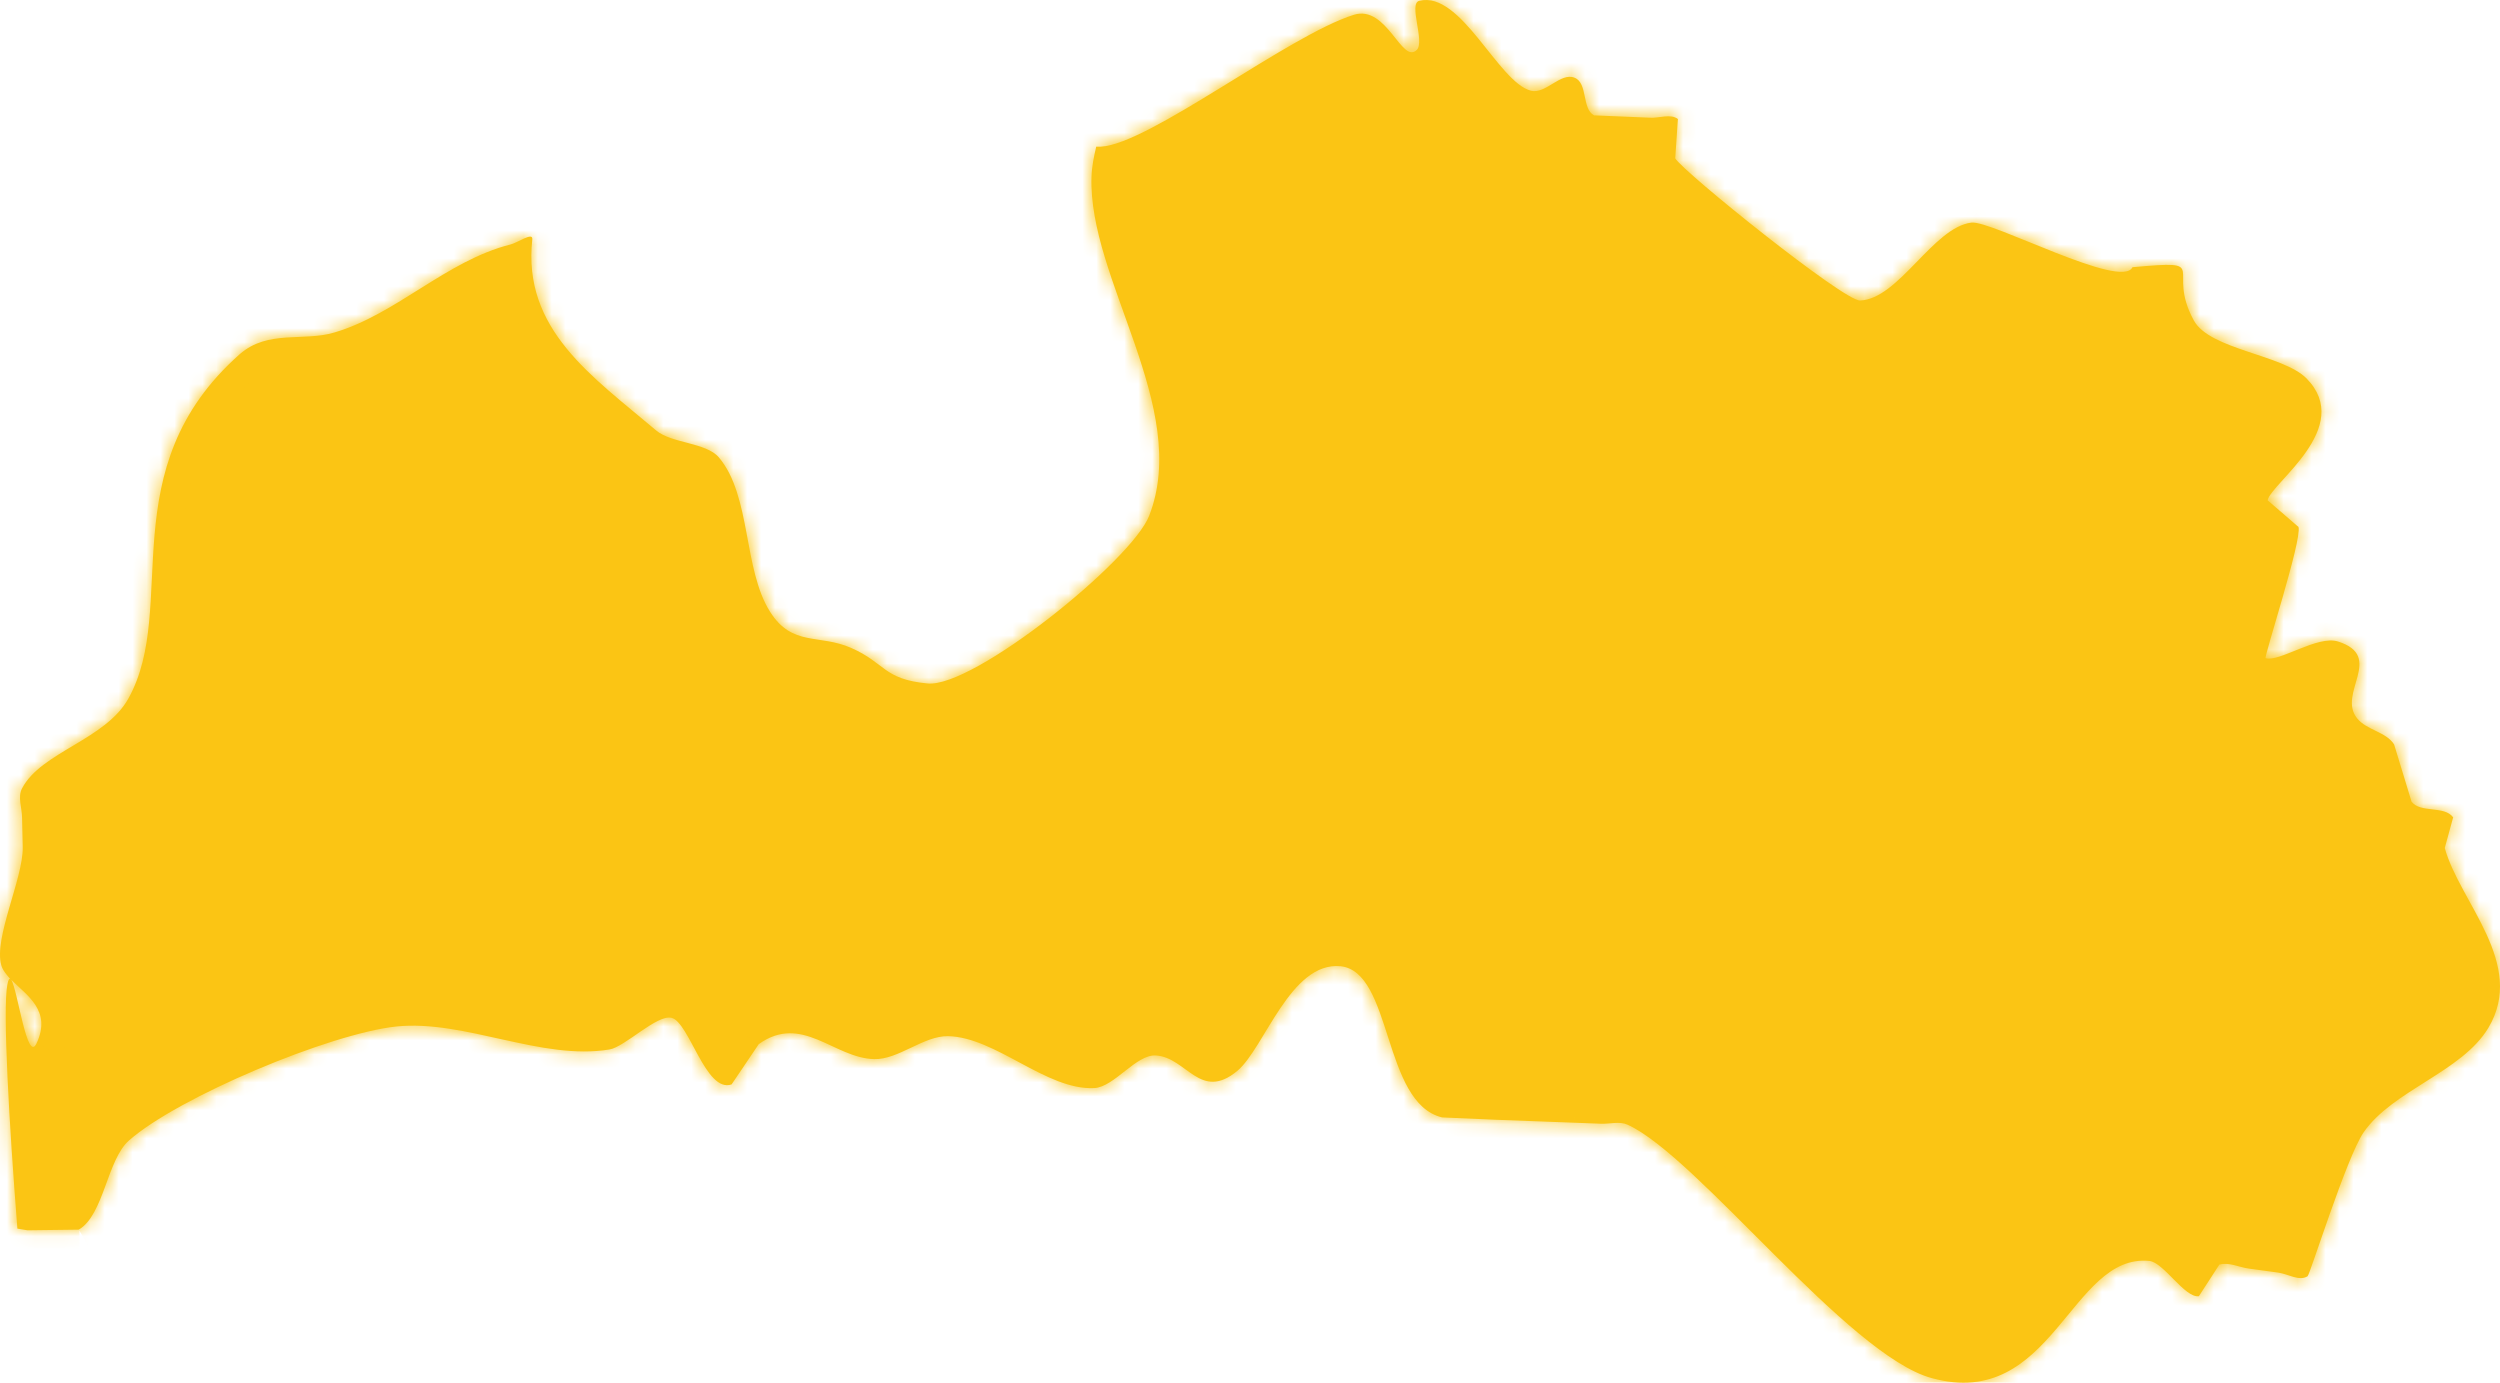 <?xml version="1.0" encoding="UTF-8"?> <svg xmlns="http://www.w3.org/2000/svg" width="179" height="99" viewBox="0 0 179 99" fill="none"> <mask id="path-1-inside-1_15_260" fill="white"> <path d="M5.64 88.041C7.442 86.992 7.658 83.034 9.243 81.651C12.726 78.575 23.607 73.997 28.386 73.496C33.286 72.996 38.763 75.952 43.638 75.142C44.719 74.975 47.049 72.614 48.082 72.876C49.355 73.186 50.532 78.289 52.381 77.645L54.327 74.76C57.425 72.543 59.707 75.761 62.589 75.833C64.318 75.881 66.12 74.164 67.873 74.188C71.308 74.259 74.911 78.074 78.345 77.907C79.787 77.836 81.348 75.475 82.765 75.571C84.975 75.714 85.935 78.885 88.601 76.668C90.547 75.022 92.396 68.847 95.975 69.181C99.722 69.562 98.978 78.98 103.253 80.006C103.253 80.006 107.024 80.173 107.048 80.173C108.945 80.244 110.843 80.316 112.74 80.387C113.365 80.411 114.013 80.435 114.638 80.459C115.262 80.483 115.959 80.268 116.535 80.53C121.531 82.795 132.316 97.054 138.32 98.675C146.967 101.036 148.24 89.734 153.885 90.282C154.917 90.378 156.431 92.953 157.439 92.81L158.905 90.545C159.601 90.354 160.298 90.735 161.018 90.831C161.715 90.926 162.435 91.022 163.108 91.117C163.828 91.212 164.621 91.761 165.222 91.379C165.39 91.284 168.008 82.867 169.233 81.079C171.322 78.05 176.27 76.763 178.168 73.592C180.906 69.014 176.102 64.579 175.045 60.716L175.646 58.523C175.021 57.664 173.316 58.236 172.667 57.402L171.418 53.301C170.842 52.395 169.449 52.276 168.776 51.441C167.311 49.653 170.77 47.006 167.407 45.933C165.942 45.456 163.18 47.435 162.219 47.125C162.075 47.078 164.837 38.637 164.573 37.731L162.363 35.823C162.579 34.607 168.608 30.625 165.149 27.097C163.444 25.38 158.232 25.046 157.079 22.948C155.013 19.157 158.496 18.608 152.684 19.133C151.915 20.778 142.596 15.771 141.155 15.938C138.416 16.271 135.943 21.422 133.18 21.517C132.027 21.565 120.546 12.337 119.946 11.336L120.138 8.522C119.61 8.117 118.793 8.475 118.121 8.427L114.133 8.26C113.245 7.783 113.701 5.947 112.74 5.566C111.732 5.16 110.675 6.758 109.618 6.496C107.264 5.9 104.622 -0.681 101.62 0.058C100.827 0.249 102.028 2.967 101.451 3.563C100.371 4.66 99.314 0.32 96.936 1.059C92.228 2.538 82.308 10.311 78.826 10.501H78.49C78.321 11.217 78.177 11.908 78.153 12.647C77.889 19.967 85.287 29.171 82.284 36.92C81.059 40.115 69.699 49.271 66.408 48.937C63.214 48.627 63.43 47.483 60.932 46.386C58.65 45.385 56.728 46.315 55.143 43.811C53.198 40.759 53.798 35.489 51.468 32.748C50.556 31.675 48.058 31.746 46.977 30.816C42.413 26.953 37.393 23.591 38.114 17.13C38.162 16.581 37.057 17.392 36.529 17.511C31.941 18.68 28.386 22.495 23.943 23.806C21.733 24.474 19.187 23.591 17.169 25.356C7.874 33.582 12.846 43.453 9.195 50.01C7.562 52.967 2.926 53.849 1.581 56.448C1.245 57.068 1.581 57.855 1.581 58.57C1.605 59.262 1.605 59.953 1.629 60.669C1.653 62.934 -0.46 67.154 0.092 69.109C0.188 69.467 0.476 69.801 0.765 70.134C0.789 70.134 0.789 70.134 0.813 70.158C1.918 71.279 3.719 72.352 2.614 74.712C1.942 76.143 1.269 70.921 0.813 70.158C0.813 70.158 0.813 70.134 0.765 70.134C0.669 70.015 0.596 70.111 0.524 70.516C0.188 72.304 0.645 80.34 1.245 87.969L1.966 88.089C1.966 88.089 5.665 88.041 5.689 88.041"></path> </mask> <path d="M5.64 88.041C7.442 86.992 7.658 83.034 9.243 81.651C12.726 78.575 23.607 73.997 28.386 73.496C33.286 72.996 38.763 75.952 43.638 75.142C44.719 74.975 47.049 72.614 48.082 72.876C49.355 73.186 50.532 78.289 52.381 77.645L54.327 74.76C57.425 72.543 59.707 75.761 62.589 75.833C64.318 75.881 66.12 74.164 67.873 74.188C71.308 74.259 74.911 78.074 78.345 77.907C79.787 77.836 81.348 75.475 82.765 75.571C84.975 75.714 85.935 78.885 88.601 76.668C90.547 75.022 92.396 68.847 95.975 69.181C99.722 69.562 98.978 78.98 103.253 80.006C103.253 80.006 107.024 80.173 107.048 80.173C108.945 80.244 110.843 80.316 112.74 80.387C113.365 80.411 114.013 80.435 114.638 80.459C115.262 80.483 115.959 80.268 116.535 80.53C121.531 82.795 132.316 97.054 138.32 98.675C146.967 101.036 148.24 89.734 153.885 90.282C154.917 90.378 156.431 92.953 157.439 92.81L158.905 90.545C159.601 90.354 160.298 90.735 161.018 90.831C161.715 90.926 162.435 91.022 163.108 91.117C163.828 91.212 164.621 91.761 165.222 91.379C165.39 91.284 168.008 82.867 169.233 81.079C171.322 78.05 176.27 76.763 178.168 73.592C180.906 69.014 176.102 64.579 175.045 60.716L175.646 58.523C175.021 57.664 173.316 58.236 172.667 57.402L171.418 53.301C170.842 52.395 169.449 52.276 168.776 51.441C167.311 49.653 170.77 47.006 167.407 45.933C165.942 45.456 163.18 47.435 162.219 47.125C162.075 47.078 164.837 38.637 164.573 37.731L162.363 35.823C162.579 34.607 168.608 30.625 165.149 27.097C163.444 25.38 158.232 25.046 157.079 22.948C155.013 19.157 158.496 18.608 152.684 19.133C151.915 20.778 142.596 15.771 141.155 15.938C138.416 16.271 135.943 21.422 133.18 21.517C132.027 21.565 120.546 12.337 119.946 11.336L120.138 8.522C119.61 8.117 118.793 8.475 118.121 8.427L114.133 8.26C113.245 7.783 113.701 5.947 112.74 5.566C111.732 5.16 110.675 6.758 109.618 6.496C107.264 5.9 104.622 -0.681 101.62 0.058C100.827 0.249 102.028 2.967 101.451 3.563C100.371 4.66 99.314 0.32 96.936 1.059C92.228 2.538 82.308 10.311 78.826 10.501H78.49C78.321 11.217 78.177 11.908 78.153 12.647C77.889 19.967 85.287 29.171 82.284 36.92C81.059 40.115 69.699 49.271 66.408 48.937C63.214 48.627 63.43 47.483 60.932 46.386C58.65 45.385 56.728 46.315 55.143 43.811C53.198 40.759 53.798 35.489 51.468 32.748C50.556 31.675 48.058 31.746 46.977 30.816C42.413 26.953 37.393 23.591 38.114 17.13C38.162 16.581 37.057 17.392 36.529 17.511C31.941 18.68 28.386 22.495 23.943 23.806C21.733 24.474 19.187 23.591 17.169 25.356C7.874 33.582 12.846 43.453 9.195 50.01C7.562 52.967 2.926 53.849 1.581 56.448C1.245 57.068 1.581 57.855 1.581 58.57C1.605 59.262 1.605 59.953 1.629 60.669C1.653 62.934 -0.46 67.154 0.092 69.109C0.188 69.467 0.476 69.801 0.765 70.134C0.789 70.134 0.789 70.134 0.813 70.158C1.918 71.279 3.719 72.352 2.614 74.712C1.942 76.143 1.269 70.921 0.813 70.158C0.813 70.158 0.813 70.134 0.765 70.134C0.669 70.015 0.596 70.111 0.524 70.516C0.188 72.304 0.645 80.34 1.245 87.969L1.966 88.089C1.966 88.089 5.665 88.041 5.689 88.041" fill="#FBC514"></path> <path d="M9.243 81.651L10.558 83.158L10.567 83.15L9.243 81.651ZM28.386 73.496L28.183 71.507L28.178 71.507L28.386 73.496ZM43.638 75.142L43.333 73.165L43.322 73.167L43.31 73.169L43.638 75.142ZM48.082 72.876L47.59 74.815L47.599 74.817L47.609 74.82L48.082 72.876ZM52.381 77.645L53.038 79.534L53.667 79.315L54.039 78.763L52.381 77.645ZM54.327 74.76L53.163 73.134L52.87 73.343L52.668 73.642L54.327 74.76ZM62.589 75.833L62.644 73.834L62.639 73.834L62.589 75.833ZM67.873 74.188L67.915 72.188L67.908 72.188L67.9 72.188L67.873 74.188ZM78.345 77.907L78.442 79.905L78.445 79.905L78.345 77.907ZM82.765 75.571L82.631 77.566L82.636 77.567L82.765 75.571ZM88.601 76.668L89.88 78.205L89.887 78.2L89.893 78.195L88.601 76.668ZM95.975 69.181L96.178 67.191L96.169 67.19L96.161 67.189L95.975 69.181ZM103.253 80.006L102.786 81.951L102.973 81.995L103.164 82.004L103.253 80.006ZM107.048 80.173L107.123 78.174L107.086 78.173H107.048V80.173ZM112.74 80.387L112.817 78.389L112.816 78.389L112.74 80.387ZM116.535 80.53L115.707 82.351L115.709 82.352L116.535 80.53ZM138.32 98.675L138.847 96.746L138.842 96.744L138.32 98.675ZM153.885 90.282L153.691 92.273L153.701 92.274L153.885 90.282ZM157.439 92.81L157.72 94.79L158.623 94.662L159.119 93.896L157.439 92.81ZM158.905 90.545L158.376 88.616L157.64 88.817L157.225 89.458L158.905 90.545ZM161.018 90.831L161.29 88.849L161.281 88.848L161.018 90.831ZM163.108 91.117L162.827 93.097L162.836 93.098L162.845 93.1L163.108 91.117ZM165.222 91.379L164.235 89.639L164.191 89.664L164.149 89.691L165.222 91.379ZM169.233 81.079L167.586 79.943L167.583 79.948L169.233 81.079ZM178.168 73.592L179.884 74.619L179.884 74.618L178.168 73.592ZM175.045 60.716L173.116 60.188L172.972 60.716L173.116 61.244L175.045 60.716ZM175.646 58.523L177.575 59.051L177.828 58.123L177.263 57.346L175.646 58.523ZM172.667 57.402L170.754 57.985L170.862 58.338L171.088 58.629L172.667 57.402ZM171.418 53.301L173.331 52.718L173.252 52.457L173.106 52.227L171.418 53.301ZM168.776 51.441L170.334 50.186L170.328 50.18L170.323 50.173L168.776 51.441ZM167.407 45.933L166.788 47.835L166.799 47.838L167.407 45.933ZM162.219 47.125L161.591 49.024L161.598 49.026L161.605 49.029L162.219 47.125ZM164.573 37.731L166.493 37.171L166.327 36.603L165.88 36.217L164.573 37.731ZM162.363 35.823L160.394 35.473L160.195 36.594L161.056 37.337L162.363 35.823ZM165.149 27.097L166.578 25.697L166.568 25.687L165.149 27.097ZM157.079 22.948L155.323 23.905L155.326 23.911L157.079 22.948ZM152.684 19.133L152.504 17.141L151.358 17.244L150.872 18.286L152.684 19.133ZM141.155 15.938L140.925 13.951L140.913 13.952L141.155 15.938ZM133.18 21.517L133.111 19.518L133.098 19.519L133.18 21.517ZM119.946 11.336L117.951 11.2L117.908 11.826L118.231 12.364L119.946 11.336ZM120.138 8.522L122.134 8.659L122.207 7.588L121.355 6.935L120.138 8.522ZM118.121 8.427L118.262 6.432L118.233 6.43L118.204 6.429L118.121 8.427ZM114.133 8.26L113.188 10.022L113.592 10.239L114.05 10.258L114.133 8.26ZM112.74 5.566L111.995 7.422L112.002 7.425L112.74 5.566ZM109.618 6.496L109.127 8.434L109.136 8.437L109.618 6.496ZM101.62 0.058L102.088 2.002L102.098 2L101.62 0.058ZM101.451 3.563L102.876 4.967L102.883 4.96L102.889 4.953L101.451 3.563ZM96.936 1.059L96.342 -0.851L96.337 -0.849L96.936 1.059ZM78.826 10.501V12.501H78.88L78.935 12.498L78.826 10.501ZM78.49 10.501V8.501H76.905L76.543 10.044L78.49 10.501ZM78.153 12.647L80.152 12.719L80.152 12.712L78.153 12.647ZM82.284 36.92L80.42 36.198L80.417 36.204L82.284 36.92ZM66.408 48.937L66.61 46.948L66.601 46.947L66.408 48.937ZM60.932 46.386L61.736 44.555L61.736 44.555L60.932 46.386ZM55.143 43.811L56.833 42.741L56.83 42.736L55.143 43.811ZM51.468 32.748L52.992 31.453L52.992 31.452L51.468 32.748ZM46.977 30.816L48.281 29.3L48.275 29.295L48.269 29.29L46.977 30.816ZM38.114 17.13L40.102 17.352L40.104 17.328L40.106 17.304L38.114 17.13ZM36.529 17.511L36.089 15.56L36.062 15.566L36.035 15.573L36.529 17.511ZM23.943 23.806L23.377 21.888L23.364 21.892L23.943 23.806ZM17.169 25.356L15.853 23.85L15.844 23.858L17.169 25.356ZM9.195 50.01L7.448 49.037L7.445 49.043L9.195 50.01ZM1.581 56.448L3.339 57.402L3.349 57.385L3.357 57.367L1.581 56.448ZM1.581 58.57H-0.419V58.605L-0.418 58.64L1.581 58.57ZM1.629 60.669L3.629 60.647L3.629 60.624L3.628 60.601L1.629 60.669ZM0.092 69.109L2.024 68.59L2.02 68.578L2.017 68.565L0.092 69.109ZM0.765 70.134L-0.749 71.442L-0.151 72.134H0.765V70.134ZM2.614 74.712L4.424 75.563L4.426 75.56L2.614 74.712ZM0.524 70.516L2.49 70.885L2.492 70.876L2.494 70.866L0.524 70.516ZM1.245 87.969L-0.749 88.126L-0.626 89.687L0.919 89.943L1.245 87.969ZM1.966 88.089L1.639 90.062L1.814 90.091L1.991 90.088L1.966 88.089ZM6.647 89.769C7.546 89.246 8.115 88.443 8.491 87.761C8.872 87.072 9.163 86.303 9.399 85.664C9.655 84.97 9.851 84.417 10.078 83.93C10.308 83.437 10.476 83.23 10.558 83.158L7.929 80.144C7.218 80.763 6.765 81.57 6.452 82.24C6.136 82.918 5.868 83.679 5.647 84.279C5.405 84.933 5.206 85.436 4.99 85.828C4.886 86.014 4.799 86.139 4.73 86.219C4.663 86.297 4.629 86.316 4.634 86.313L6.647 89.769ZM10.567 83.15C12.048 81.843 15.377 80.032 19.109 78.449C22.828 76.872 26.515 75.703 28.595 75.486L28.178 71.507C25.477 71.79 21.334 73.161 17.547 74.767C13.774 76.367 9.922 78.383 7.919 80.152L10.567 83.15ZM28.59 75.486C30.65 75.275 32.893 75.789 35.588 76.388C38.118 76.95 41.085 77.594 43.966 77.115L43.31 73.169C41.316 73.5 39.106 73.071 36.455 72.483C33.968 71.931 31.023 71.216 28.183 71.507L28.59 75.486ZM43.944 77.118C44.664 77.007 45.327 76.611 45.7 76.378C46.135 76.108 46.632 75.755 47.006 75.5C47.43 75.21 47.747 75.009 47.986 74.891C48.339 74.718 48.091 74.942 47.59 74.815L48.574 70.938C47.556 70.679 46.63 71.101 46.222 71.301C45.699 71.558 45.173 71.908 44.75 72.197C44.278 72.519 43.925 72.772 43.586 72.983C43.186 73.232 43.153 73.193 43.333 73.165L43.944 77.118ZM47.609 74.82C47.216 74.724 47.048 74.513 47.098 74.566C47.124 74.593 47.201 74.688 47.332 74.899C47.619 75.36 47.86 75.856 48.266 76.589C48.608 77.204 49.083 78.015 49.69 78.625C50.309 79.248 51.507 80.067 53.038 79.534L51.724 75.756C52.33 75.545 52.688 75.968 52.526 75.805C52.352 75.63 52.107 75.267 51.764 74.648C51.486 74.147 51.079 73.35 50.729 72.787C50.542 72.485 50.303 72.136 50.014 71.828C49.749 71.545 49.266 71.106 48.555 70.933L47.609 74.82ZM54.039 78.763L55.985 75.878L52.668 73.642L50.723 76.527L54.039 78.763ZM55.49 76.386C55.958 76.052 56.289 75.985 56.545 75.982C56.85 75.978 57.227 76.063 57.785 76.291C58.062 76.403 58.347 76.535 58.681 76.691C59.001 76.839 59.371 77.013 59.751 77.171C60.511 77.486 61.459 77.806 62.539 77.832L62.639 73.834C62.278 73.825 61.86 73.715 61.285 73.476C60.997 73.357 60.708 73.222 60.369 73.064C60.045 72.914 59.675 72.741 59.293 72.586C58.533 72.276 57.578 71.968 56.494 71.982C55.36 71.997 54.244 72.36 53.163 73.134L55.49 76.386ZM62.534 77.832C63.971 77.872 65.314 77.19 66.079 76.826C67.084 76.35 67.526 76.183 67.846 76.188L67.9 72.188C66.468 72.169 65.132 72.849 64.365 73.213C63.359 73.69 62.936 73.842 62.644 73.834L62.534 77.832ZM67.832 76.187C68.339 76.198 68.945 76.351 69.705 76.668C70.471 76.988 71.256 77.413 72.165 77.9C73.8 78.775 76.069 80.02 78.442 79.905L78.248 75.91C77.187 75.961 75.937 75.382 74.053 74.374C73.203 73.919 72.229 73.387 71.246 72.977C70.257 72.564 69.125 72.213 67.915 72.188L67.832 76.187ZM78.445 79.905C79.306 79.862 80.02 79.495 80.498 79.199C80.985 78.897 81.459 78.517 81.799 78.249C82.19 77.942 82.449 77.748 82.666 77.625C82.892 77.497 82.845 77.581 82.631 77.566L82.899 73.575C81.976 73.513 81.202 73.856 80.692 74.146C80.173 74.441 79.686 74.823 79.329 75.104C78.922 75.424 78.646 75.641 78.392 75.798C78.127 75.962 78.106 75.917 78.246 75.91L78.445 79.905ZM82.636 77.567C82.706 77.571 82.844 77.6 83.157 77.8C83.318 77.902 83.48 78.02 83.702 78.182C83.904 78.329 84.168 78.522 84.448 78.698C85.012 79.052 85.853 79.478 86.925 79.451C88.014 79.424 88.993 78.943 89.88 78.205L87.323 75.13C86.876 75.501 86.736 75.455 86.826 75.452C86.899 75.451 86.861 75.49 86.576 75.311C86.431 75.22 86.277 75.109 86.058 74.949C85.857 74.803 85.593 74.609 85.311 74.429C84.739 74.064 83.929 73.642 82.894 73.575L82.636 77.567ZM89.893 78.195C90.651 77.554 91.279 76.598 91.767 75.816C92.329 74.917 92.779 74.123 93.334 73.301C93.873 72.502 94.363 71.914 94.826 71.549C95.254 71.21 95.545 71.149 95.79 71.172L96.161 67.189C94.616 67.045 93.334 67.631 92.348 68.408C91.397 69.158 90.632 70.154 90.018 71.063C89.42 71.949 88.819 72.986 88.375 73.697C87.857 74.526 87.525 74.959 87.31 75.14L89.893 78.195ZM95.773 71.17C95.791 71.172 95.815 71.171 95.889 71.234C95.989 71.319 96.145 71.499 96.339 71.853C96.75 72.599 97.081 73.629 97.513 74.966C97.909 76.194 98.392 77.683 99.102 78.927C99.825 80.192 100.955 81.511 102.786 81.951L103.719 78.061C103.413 77.987 103.033 77.745 102.576 76.944C102.106 76.122 101.74 75.04 101.319 73.737C100.934 72.544 100.482 71.084 99.844 69.925C99.201 68.756 98.091 67.386 96.178 67.191L95.773 71.17ZM103.253 80.006C103.164 82.004 103.164 82.004 103.165 82.004C103.165 82.004 103.165 82.004 103.165 82.004C103.165 82.004 103.165 82.004 103.165 82.004C103.166 82.004 103.166 82.004 103.167 82.004C103.169 82.004 103.172 82.004 103.175 82.004C103.182 82.005 103.193 82.005 103.207 82.006C103.234 82.007 103.275 82.009 103.327 82.011C103.43 82.016 103.577 82.022 103.754 82.03C104.108 82.046 104.58 82.066 105.053 82.087C105.942 82.126 106.977 82.173 107.048 82.173V78.173C107.095 78.173 106.232 78.135 105.229 78.091C104.757 78.07 104.285 78.049 103.931 78.034C103.754 78.026 103.606 78.019 103.503 78.015C103.452 78.013 103.411 78.011 103.384 78.01C103.37 78.009 103.359 78.008 103.352 78.008C103.349 78.008 103.346 78.008 103.344 78.008C103.343 78.008 103.342 78.008 103.342 78.008C103.342 78.008 103.342 78.008 103.341 78.008C103.341 78.008 103.341 78.008 103.341 78.008C103.341 78.008 103.341 78.008 103.253 80.006ZM106.973 82.171C107.921 82.207 108.87 82.243 109.819 82.278C110.767 82.314 111.716 82.35 112.665 82.386L112.816 78.389C111.867 78.353 110.918 78.317 109.969 78.281C109.021 78.246 108.072 78.21 107.123 78.174L106.973 82.171ZM112.664 82.386C112.977 82.398 113.296 82.41 113.614 82.422C113.933 82.433 114.25 82.445 114.562 82.457L114.714 78.46C114.401 78.448 114.082 78.436 113.764 78.424C113.446 78.412 113.128 78.401 112.817 78.389L112.664 82.386ZM114.562 82.457C114.837 82.468 115.09 82.451 115.273 82.437C115.497 82.419 115.58 82.409 115.715 82.402C115.959 82.389 115.874 82.427 115.707 82.351L117.364 78.71C116.62 78.371 115.899 78.386 115.494 78.408C114.909 78.44 114.917 78.468 114.714 78.46L114.562 82.457ZM115.709 82.352C116.622 82.766 118.014 83.859 119.841 85.558C121.615 87.208 123.575 89.209 125.639 91.262C127.675 93.288 129.8 95.351 131.811 97.016C133.763 98.631 135.848 100.079 137.799 100.606L138.842 96.744C137.79 96.46 136.276 95.519 134.361 93.934C132.505 92.398 130.495 90.451 128.46 88.426C126.453 86.43 124.405 84.34 122.564 82.628C120.776 80.966 118.947 79.428 117.361 78.709L115.709 82.352ZM137.794 100.605C140.414 101.32 142.625 101.019 144.508 100.068C146.305 99.16 147.665 97.726 148.749 96.458C149.933 95.073 150.707 94.01 151.627 93.179C152.456 92.431 153.059 92.212 153.691 92.273L154.078 88.292C151.888 88.079 150.215 89.066 148.948 90.209C147.772 91.27 146.629 92.782 145.708 93.859C144.687 95.053 143.755 95.967 142.705 96.497C141.741 96.984 140.551 97.211 138.847 96.746L137.794 100.605ZM153.701 92.274C153.296 92.237 153.17 92.037 153.453 92.273C153.665 92.451 153.901 92.692 154.252 93.045C154.553 93.348 154.971 93.767 155.411 94.094C155.764 94.356 156.621 94.946 157.72 94.79L157.158 90.83C157.753 90.745 158.043 91.066 157.796 90.883C157.636 90.764 157.422 90.561 157.09 90.226C156.807 89.942 156.408 89.53 156.015 89.202C155.692 88.933 154.99 88.376 154.068 88.291L153.701 92.274ZM159.119 93.896L160.584 91.631L157.225 89.458L155.76 91.724L159.119 93.896ZM159.433 92.474C159.285 92.514 159.229 92.464 159.49 92.526C159.645 92.563 159.729 92.59 159.978 92.654C160.18 92.707 160.453 92.773 160.756 92.813L161.281 88.848C161.223 88.84 161.138 88.823 160.986 88.783C160.88 88.756 160.611 88.681 160.415 88.635C159.973 88.53 159.221 88.384 158.376 88.616L159.433 92.474ZM160.747 92.812C161.456 92.909 162.16 93.002 162.827 93.097L163.389 89.137C162.71 89.04 161.973 88.943 161.29 88.849L160.747 92.812ZM162.845 93.1C162.844 93.099 162.891 93.106 163.051 93.158C163.149 93.189 163.448 93.291 163.672 93.353C164.118 93.478 165.221 93.749 166.294 93.067L164.149 89.691C164.376 89.547 164.6 89.513 164.73 89.513C164.83 89.512 164.857 89.531 164.747 89.5C164.699 89.487 164.64 89.469 164.555 89.441C164.487 89.419 164.364 89.378 164.264 89.346C164.055 89.279 163.732 89.182 163.37 89.134L162.845 93.1ZM166.208 93.119C166.64 92.874 166.862 92.526 166.875 92.508C166.943 92.409 166.99 92.323 167.013 92.281C167.061 92.189 167.098 92.103 167.121 92.052C167.169 91.939 167.219 91.807 167.267 91.678C167.365 91.413 167.493 91.051 167.636 90.637C167.929 89.793 168.304 88.694 168.716 87.531C169.127 86.37 169.563 85.179 169.968 84.177C170.398 83.111 170.718 82.449 170.883 82.209L167.583 79.948C167.135 80.602 166.668 81.664 166.258 82.681C165.821 83.763 165.363 85.017 164.945 86.196C164.528 87.374 164.141 88.508 163.857 89.325C163.713 89.741 163.599 90.066 163.517 90.287C163.474 90.401 163.451 90.461 163.441 90.483C163.434 90.499 163.447 90.466 163.476 90.412C163.489 90.388 163.527 90.317 163.587 90.23C163.592 90.222 163.808 89.882 164.235 89.639L166.208 93.119ZM170.879 82.215C171.642 81.109 172.987 80.251 174.841 79.079C176.493 78.035 178.648 76.684 179.884 74.619L176.451 72.565C175.79 73.671 174.522 74.549 172.704 75.698C171.087 76.72 168.913 78.02 167.587 79.943L170.879 82.215ZM179.884 74.618C181.764 71.475 180.934 68.424 179.848 66.053C179.316 64.892 178.641 63.721 178.124 62.764C177.57 61.738 177.172 60.913 176.974 60.188L173.116 61.244C173.446 62.451 174.045 63.628 174.604 64.664C175.2 65.767 175.752 66.716 176.211 67.718C177.107 69.675 177.309 71.131 176.451 72.565L179.884 74.618ZM176.974 61.244L177.575 59.051L173.717 57.995L173.116 60.188L176.974 61.244ZM177.263 57.346C176.767 56.664 176.104 56.349 175.601 56.193C175.135 56.048 174.653 55.997 174.398 55.967C174.06 55.927 173.95 55.909 173.885 55.89C173.854 55.881 174.06 55.935 174.247 56.175L171.088 58.629C171.599 59.286 172.261 59.581 172.751 59.726C173.209 59.861 173.685 59.911 173.933 59.94C174.263 59.978 174.365 59.997 174.415 60.013C174.428 60.017 174.212 59.952 174.028 59.699L177.263 57.346ZM174.581 56.819L173.331 52.718L169.505 53.883L170.754 57.985L174.581 56.819ZM173.106 52.227C172.471 51.23 171.447 50.761 171.014 50.548C170.372 50.234 170.332 50.184 170.334 50.186L167.219 52.696C167.893 53.533 168.886 53.96 169.253 54.14C169.828 54.422 169.789 54.466 169.731 54.374L173.106 52.227ZM170.323 50.173C170.424 50.297 170.377 50.42 170.401 50.229C170.447 49.87 170.543 49.686 170.741 48.915C170.879 48.374 171.121 47.324 170.69 46.249C170.207 45.049 169.151 44.39 168.015 44.028L166.799 47.838C167.345 48.013 167.117 48.087 166.978 47.74C166.889 47.52 166.988 47.444 166.866 47.922C166.802 48.171 166.519 49.05 166.433 49.724C166.326 50.566 166.396 51.691 167.229 52.709L170.323 50.173ZM168.026 44.031C167.136 43.741 166.253 43.873 165.653 44.016C165.016 44.166 164.384 44.409 163.883 44.609C163.322 44.833 162.947 44.992 162.615 45.099C162.543 45.123 162.487 45.139 162.444 45.149C162.401 45.16 162.383 45.163 162.384 45.162C162.385 45.162 162.424 45.157 162.492 45.159C162.56 45.161 162.681 45.173 162.833 45.222L161.605 49.029C162.13 49.198 162.618 49.168 162.931 49.125C163.265 49.079 163.581 48.991 163.843 48.906C164.345 48.744 164.932 48.497 165.365 48.324C165.858 48.127 166.251 47.984 166.574 47.908C166.934 47.823 166.946 47.886 166.788 47.835L168.026 44.031ZM162.847 45.227C163.468 45.432 163.807 45.869 163.964 46.149C164.112 46.416 164.163 46.654 164.183 46.765C164.224 46.991 164.213 47.169 164.211 47.211C164.207 47.279 164.2 47.33 164.197 47.35C164.193 47.374 164.191 47.39 164.19 47.394C164.189 47.397 164.198 47.355 164.226 47.245C164.28 47.038 164.368 46.726 164.485 46.32C164.708 45.548 165.049 44.399 165.364 43.301C165.685 42.182 166.011 41.005 166.242 40.039C166.356 39.559 166.456 39.097 166.517 38.703C166.548 38.508 166.575 38.295 166.586 38.087C166.594 37.932 166.608 37.565 166.493 37.171L162.653 38.291C162.571 38.01 162.595 37.815 162.591 37.883C162.59 37.898 162.585 37.959 162.566 38.082C162.528 38.324 162.456 38.67 162.351 39.11C162.143 39.983 161.837 41.088 161.519 42.199C161.194 43.33 160.888 44.357 160.642 45.21C160.525 45.616 160.422 45.978 160.353 46.245C160.321 46.372 160.285 46.518 160.26 46.65C160.25 46.703 160.226 46.831 160.217 46.983C160.214 47.042 160.204 47.233 160.246 47.469C160.266 47.585 160.319 47.826 160.469 48.096C160.627 48.379 160.968 48.818 161.591 49.024L162.847 45.227ZM165.88 36.217L163.67 34.309L161.056 37.337L163.266 39.245L165.88 36.217ZM164.332 36.173C164.264 36.556 164.083 36.709 164.271 36.464C164.395 36.305 164.581 36.093 164.86 35.784C165.376 35.213 166.138 34.389 166.778 33.467C167.409 32.557 168.067 31.352 168.195 29.962C168.335 28.453 167.829 26.973 166.578 25.697L163.721 28.497C164.2 28.985 164.237 29.325 164.212 29.594C164.176 29.981 163.962 30.509 163.491 31.187C163.029 31.854 162.46 32.474 161.892 33.102C161.63 33.393 161.337 33.719 161.102 34.024C160.933 34.243 160.516 34.787 160.394 35.473L164.332 36.173ZM166.568 25.687C165.848 24.962 164.891 24.497 164.089 24.168C163.265 23.831 162.321 23.532 161.547 23.27C160.715 22.99 160.036 22.74 159.511 22.466C159.257 22.334 159.082 22.217 158.967 22.121C158.853 22.026 158.828 21.978 158.832 21.985L155.326 23.911C155.898 24.951 156.859 25.595 157.662 26.013C158.492 26.446 159.439 26.78 160.268 27.06C161.153 27.359 161.904 27.596 162.574 27.87C163.264 28.153 163.598 28.373 163.73 28.506L166.568 25.687ZM158.835 21.991C158.453 21.289 158.359 20.806 158.329 20.489C158.312 20.311 158.312 20.155 158.313 19.946C158.314 19.815 158.326 19.402 158.244 19.012C158.134 18.486 157.834 17.849 157.151 17.418C156.608 17.076 156.028 17.004 155.673 16.979C154.951 16.928 153.889 17.016 152.504 17.141L152.863 21.125C154.384 20.987 155.067 20.947 155.391 20.97C155.56 20.981 155.328 20.997 155.018 20.802C154.566 20.517 154.382 20.085 154.329 19.831C154.304 19.714 154.315 19.642 154.313 19.926C154.312 20.134 154.309 20.47 154.347 20.868C154.427 21.704 154.673 22.711 155.323 23.905L158.835 21.991ZM150.872 18.286C151.047 17.91 151.335 17.681 151.571 17.567C151.677 17.515 151.764 17.49 151.816 17.479C151.868 17.467 151.899 17.465 151.901 17.465C151.904 17.465 151.89 17.466 151.855 17.464C151.821 17.462 151.773 17.459 151.711 17.451C151.584 17.434 151.421 17.405 151.217 17.357C150.368 17.158 149.206 16.741 147.904 16.229C146.719 15.762 145.22 15.135 144.176 14.732C143.619 14.517 143.075 14.319 142.605 14.178C142.369 14.108 142.119 14.042 141.874 13.997C141.66 13.958 141.309 13.906 140.925 13.951L141.385 17.924C141.181 17.948 141.071 17.916 141.152 17.931C141.202 17.941 141.301 17.963 141.46 18.011C141.778 18.106 142.205 18.259 142.735 18.464C143.869 18.901 145.018 19.392 146.439 19.951C147.743 20.464 149.144 20.98 150.304 21.251C150.867 21.383 151.526 21.497 152.152 21.457C152.705 21.422 153.922 21.208 154.496 19.979L150.872 18.286ZM140.913 13.952C139.674 14.103 138.65 14.765 137.888 15.379C137.113 16.003 136.367 16.782 135.744 17.422C135.073 18.11 134.522 18.662 134 19.057C133.468 19.459 133.197 19.515 133.111 19.518L133.249 23.516C134.544 23.471 135.619 22.848 136.413 22.247C137.217 21.639 137.974 20.864 138.609 20.212C139.292 19.511 139.851 18.933 140.396 18.495C140.954 18.046 141.266 17.939 141.397 17.923L140.913 13.952ZM133.098 19.519C133.537 19.501 133.809 19.659 133.657 19.592C133.608 19.571 133.5 19.516 133.318 19.41C132.96 19.2 132.465 18.874 131.858 18.449C130.652 17.605 129.122 16.449 127.591 15.247C126.063 14.047 124.557 12.819 123.403 11.834C122.824 11.34 122.346 10.919 122.003 10.599C121.83 10.438 121.706 10.317 121.626 10.233C121.505 10.107 121.571 10.156 121.661 10.307L118.231 12.364C118.396 12.641 118.622 12.879 118.736 12.999C118.89 13.16 119.076 13.339 119.277 13.526C119.681 13.903 120.207 14.366 120.807 14.878C122.011 15.904 123.559 17.167 125.121 18.393C126.68 19.617 128.273 20.822 129.563 21.725C130.204 22.174 130.8 22.57 131.293 22.859C131.536 23.002 131.793 23.142 132.04 23.251C132.183 23.314 132.679 23.54 133.263 23.515L133.098 19.519ZM121.941 11.472L122.134 8.659L118.143 8.386L117.951 11.2L121.941 11.472ZM121.355 6.935C120.443 6.235 119.416 6.31 118.999 6.349C118.816 6.366 118.476 6.411 118.418 6.418C118.272 6.435 118.242 6.431 118.262 6.432L117.979 10.422C118.335 10.447 118.659 10.416 118.872 10.392C118.98 10.38 119.093 10.365 119.169 10.355C119.255 10.344 119.316 10.337 119.368 10.332C119.482 10.322 119.47 10.332 119.398 10.321C119.304 10.307 119.115 10.258 118.921 10.109L121.355 6.935ZM118.204 6.429L114.217 6.262L114.05 10.258L118.037 10.425L118.204 6.429ZM115.079 6.498C115.245 6.587 115.365 6.702 115.442 6.802C115.478 6.849 115.501 6.888 115.515 6.913C115.529 6.939 115.535 6.954 115.535 6.954C115.535 6.955 115.531 6.945 115.525 6.922C115.518 6.899 115.509 6.868 115.499 6.825C115.475 6.73 115.455 6.63 115.422 6.472C115.371 6.225 115.273 5.723 115.058 5.252C114.819 4.725 114.353 4.054 113.478 3.707L112.002 7.425C111.608 7.268 111.446 6.969 111.418 6.909C111.416 6.905 111.439 6.962 111.505 7.282C111.551 7.504 111.641 7.986 111.817 8.429C112.006 8.907 112.389 9.594 113.188 10.022L115.079 6.498ZM113.486 3.71C112.643 3.371 111.864 3.5 111.324 3.686C110.833 3.855 110.396 4.124 110.162 4.266C109.852 4.453 109.742 4.517 109.66 4.55C109.607 4.571 109.799 4.48 110.1 4.554L109.136 8.437C109.965 8.643 110.686 8.45 111.16 8.258C111.604 8.078 112.02 7.817 112.232 7.688C112.363 7.609 112.452 7.557 112.529 7.516C112.605 7.475 112.633 7.466 112.627 7.468C112.602 7.476 112.333 7.558 111.995 7.421L113.486 3.71ZM110.109 4.557C110.159 4.57 109.906 4.482 109.278 3.79C108.696 3.149 108.151 2.417 107.411 1.51C106.739 0.689 105.919 -0.256 104.994 -0.94C104.061 -1.63 102.717 -2.272 101.141 -1.884L102.098 2C102.099 1.999 102.099 2 102.097 2C102.095 2 102.094 2 102.095 2C102.095 2 102.112 2.001 102.149 2.012C102.23 2.037 102.384 2.105 102.616 2.276C103.104 2.637 103.654 3.235 104.313 4.042C104.903 4.763 105.647 5.741 106.316 6.479C106.939 7.165 107.899 8.124 109.127 8.434L110.109 4.557ZM101.152 -1.887C100.365 -1.697 99.855 -1.157 99.599 -0.613C99.383 -0.155 99.348 0.29 99.341 0.548C99.327 1.067 99.424 1.641 99.481 1.986C99.555 2.431 99.601 2.697 99.613 2.902C99.618 2.997 99.608 2.978 99.624 2.892C99.637 2.82 99.704 2.493 100.014 2.173L102.889 4.953C103.343 4.484 103.499 3.941 103.56 3.606C103.623 3.256 103.62 2.925 103.606 2.679C103.58 2.2 103.483 1.664 103.427 1.331C103.395 1.138 103.371 0.985 103.356 0.855C103.348 0.792 103.344 0.743 103.341 0.706C103.339 0.669 103.339 0.654 103.339 0.656C103.339 0.657 103.338 0.695 103.327 0.759C103.316 0.821 103.288 0.942 103.218 1.091C103.05 1.447 102.676 1.861 102.088 2.002L101.152 -1.887ZM100.027 2.159C100.206 1.978 100.629 1.695 101.223 1.748C101.465 1.769 101.645 1.842 101.748 1.895C101.848 1.946 101.902 1.992 101.907 1.996C101.915 2.003 101.901 1.991 101.862 1.95C101.824 1.909 101.775 1.854 101.711 1.777C101.553 1.587 101.456 1.459 101.231 1.182C100.877 0.747 100.313 0.079 99.564 -0.396C98.73 -0.925 97.613 -1.246 96.342 -0.851L97.53 2.969C97.534 2.968 97.523 2.972 97.497 2.973C97.472 2.975 97.445 2.973 97.42 2.969C97.369 2.96 97.366 2.947 97.421 2.982C97.573 3.078 97.787 3.288 98.129 3.708C98.354 3.984 98.859 4.661 99.341 5.065C99.606 5.286 100.13 5.666 100.867 5.732C101.734 5.809 102.427 5.422 102.876 4.967L100.027 2.159ZM96.337 -0.849C94.938 -0.41 93.275 0.449 91.619 1.394C89.936 2.355 88.107 3.495 86.375 4.559C84.618 5.638 82.96 6.638 81.538 7.38C80.828 7.75 80.213 8.037 79.699 8.232C79.161 8.437 78.85 8.497 78.716 8.504L78.935 12.498C79.673 12.458 80.433 12.233 81.122 11.971C81.836 11.699 82.604 11.335 83.387 10.927C84.952 10.111 86.722 9.04 88.468 7.967C90.24 6.879 91.991 5.787 93.601 4.868C95.238 3.934 96.58 3.267 97.535 2.967L96.337 -0.849ZM78.826 8.501H78.49V12.501H78.826V8.501ZM76.543 10.044C76.37 10.777 76.185 11.632 76.154 12.582L80.152 12.712C80.169 12.184 80.272 11.656 80.436 10.959L76.543 10.044ZM76.155 12.575C76.077 14.733 76.563 16.929 77.195 19.018C77.817 21.072 78.671 23.289 79.355 25.274C80.805 29.486 81.63 33.074 80.42 36.198L84.149 37.643C85.942 33.017 84.568 28.128 83.137 23.971C82.379 21.772 81.621 19.831 81.024 17.859C80.437 15.921 80.098 14.222 80.152 12.719L76.155 12.575ZM80.417 36.204C80.371 36.325 80.204 36.632 79.81 37.136C79.438 37.611 78.937 38.17 78.328 38.786C77.111 40.016 75.541 41.393 73.893 42.673C72.243 43.956 70.563 45.106 69.132 45.903C68.415 46.302 67.8 46.59 67.311 46.765C66.776 46.956 66.576 46.944 66.61 46.948L66.206 50.927C67.063 51.014 67.938 50.789 68.659 50.531C69.425 50.257 70.248 49.859 71.078 49.397C72.741 48.471 74.594 47.195 76.348 45.831C78.106 44.465 79.811 42.974 81.171 41.599C81.851 40.913 82.465 40.235 82.961 39.599C83.436 38.992 83.892 38.314 84.152 37.636L80.417 36.204ZM66.601 46.947C65.32 46.822 64.911 46.568 64.558 46.32C64.109 46.005 63.228 45.21 61.736 44.555L60.128 48.217C61.133 48.659 61.394 48.985 62.259 49.593C63.221 50.269 64.301 50.742 66.215 50.928L66.601 46.947ZM61.736 44.555C60.962 44.215 60.242 44.051 59.635 43.944C58.901 43.814 58.669 43.807 58.194 43.706C57.847 43.632 57.639 43.55 57.473 43.444C57.315 43.343 57.096 43.156 56.833 42.741L53.453 44.881C53.983 45.718 54.599 46.354 55.318 46.814C56.03 47.269 56.742 47.486 57.359 47.618C57.847 47.722 58.623 47.827 58.94 47.883C59.385 47.961 59.76 48.056 60.128 48.218L61.736 44.555ZM56.83 42.736C56.114 41.614 55.831 40.003 55.415 37.793C55.05 35.85 54.558 33.294 52.992 31.453L49.944 34.042C50.709 34.943 51.081 36.393 51.484 38.533C51.837 40.407 52.227 42.956 53.457 44.886L56.83 42.736ZM52.992 31.452C52.474 30.843 51.821 30.494 51.305 30.279C50.785 30.061 50.231 29.91 49.8 29.796C49.32 29.668 48.977 29.581 48.67 29.473C48.36 29.364 48.274 29.294 48.281 29.3L45.672 32.332C46.22 32.804 46.852 33.073 47.343 33.246C47.837 33.42 48.377 33.556 48.771 33.661C49.214 33.779 49.523 33.869 49.762 33.969C50.005 34.071 50.007 34.116 49.945 34.043L52.992 31.452ZM48.269 29.29C45.854 27.246 43.696 25.626 42.115 23.685C40.633 21.865 39.814 19.928 40.102 17.352L36.126 16.908C35.693 20.793 37.024 23.768 39.013 26.21C40.903 28.531 43.536 30.524 45.685 32.343L48.269 29.29ZM40.106 17.304C40.135 16.982 40.127 16.277 39.578 15.658C39.013 15.019 38.29 14.939 37.947 14.941C37.366 14.946 36.852 15.187 36.727 15.242C36.535 15.327 36.239 15.475 36.148 15.518C35.955 15.61 35.975 15.586 36.089 15.56L36.969 19.462C37.347 19.377 37.703 19.208 37.865 19.131C38.128 19.006 38.204 18.963 38.348 18.899C38.401 18.875 38.406 18.875 38.38 18.884C38.375 18.885 38.217 18.94 37.975 18.941C37.737 18.943 37.097 18.889 36.584 18.31C36.089 17.751 36.105 17.141 36.122 16.955L40.106 17.304ZM36.035 15.573C33.394 16.246 31.107 17.666 29.12 18.91C27.039 20.214 25.283 21.325 23.377 21.888L24.509 25.724C27.046 24.976 29.289 23.524 31.243 22.3C33.292 21.017 35.076 19.945 37.022 19.45L36.035 15.573ZM23.364 21.892C23.023 21.995 22.622 22.052 22.103 22.086C21.843 22.104 21.579 22.114 21.279 22.126C20.989 22.138 20.667 22.151 20.341 22.175C19.025 22.269 17.353 22.539 15.853 23.851L18.486 26.861C19.004 26.409 19.613 26.237 20.627 26.165C20.883 26.146 21.147 26.135 21.442 26.123C21.728 26.111 22.048 26.099 22.369 26.077C23.012 26.035 23.758 25.951 24.521 25.721L23.364 21.892ZM15.844 23.858C10.664 28.442 9.472 33.549 9.073 38.136C8.975 39.26 8.924 40.367 8.874 41.401C8.824 42.45 8.775 43.423 8.684 44.355C8.502 46.223 8.164 47.751 7.448 49.037L10.943 50.983C12.052 48.992 12.462 46.826 12.665 44.743C12.767 43.698 12.819 42.63 12.87 41.593C12.92 40.541 12.968 39.516 13.058 38.482C13.41 34.438 14.38 30.495 18.495 26.854L15.844 23.858ZM7.445 49.043C6.934 49.967 5.884 50.673 4.254 51.647C3.521 52.085 2.655 52.593 1.897 53.17C1.132 53.753 0.333 54.509 -0.195 55.529L3.357 57.367C3.502 57.088 3.787 56.759 4.32 56.353C4.861 55.941 5.508 55.557 6.306 55.08C7.739 54.224 9.823 53.01 10.946 50.977L7.445 49.043ZM-0.177 55.495C-0.653 56.372 -0.584 57.251 -0.532 57.703C-0.507 57.915 -0.461 58.201 -0.446 58.307C-0.423 58.466 -0.419 58.536 -0.419 58.57H3.581C3.581 58.246 3.544 57.95 3.514 57.741C3.477 57.479 3.459 57.395 3.442 57.244C3.41 56.969 3.479 57.144 3.339 57.402L-0.177 55.495ZM-0.418 58.64C-0.406 58.965 -0.4 59.294 -0.394 59.645C-0.388 59.991 -0.382 60.359 -0.37 60.736L3.628 60.601C3.617 60.263 3.611 59.927 3.605 59.576C3.599 59.23 3.593 58.867 3.58 58.501L-0.418 58.64ZM-0.371 60.69C-0.367 60.988 -0.441 61.471 -0.619 62.183C-0.793 62.881 -1.018 63.615 -1.259 64.451C-1.488 65.245 -1.728 66.122 -1.869 66.949C-2.002 67.732 -2.095 68.724 -1.833 69.653L2.017 68.565C2.017 68.568 2.012 68.549 2.007 68.504C2.002 68.459 1.999 68.395 2 68.31C2.003 68.135 2.025 67.907 2.074 67.619C2.174 67.034 2.357 66.347 2.584 65.559C2.8 64.812 3.064 63.944 3.262 63.153C3.456 62.375 3.638 61.481 3.629 60.647L-0.371 60.69ZM-1.839 69.628C-1.6 70.519 -0.942 71.218 -0.749 71.442L2.278 68.827C2.204 68.741 2.147 68.675 2.095 68.612C2.045 68.55 2.011 68.507 1.989 68.476C1.967 68.445 1.965 68.438 1.972 68.452C1.98 68.467 2.003 68.514 2.024 68.59L-1.839 69.628ZM0.765 72.134C0.807 72.134 0.698 72.137 0.58 72.125C0.409 72.108 0.165 72.06 -0.101 71.929C-0.332 71.814 -0.484 71.68 -0.534 71.636C-0.579 71.596 -0.617 71.557 -0.596 71.578L2.222 68.739C2.221 68.738 2.21 68.728 2.199 68.717C2.188 68.706 2.163 68.682 2.131 68.653C2.074 68.602 1.915 68.464 1.678 68.346C1.407 68.211 1.156 68.162 0.977 68.145C0.901 68.137 0.841 68.135 0.813 68.135C0.797 68.135 0.785 68.135 0.778 68.134C0.771 68.134 0.765 68.134 0.765 68.134V72.134ZM-0.611 71.562C-0.438 71.738 -0.259 71.905 -0.105 72.048C0.06 72.2 0.195 72.323 0.33 72.453C0.6 72.713 0.76 72.896 0.858 73.049C0.942 73.18 0.956 73.251 0.959 73.299C0.962 73.35 0.963 73.521 0.803 73.865L4.426 75.56C4.817 74.724 5.008 73.876 4.949 73.026C4.891 72.174 4.593 71.464 4.226 70.892C3.874 70.341 3.445 69.899 3.102 69.569C2.665 69.149 2.515 69.036 2.237 68.754L-0.611 71.562ZM0.804 73.862C0.811 73.847 0.895 73.662 1.106 73.46C1.347 73.229 1.845 72.906 2.538 72.966C3.158 73.021 3.532 73.354 3.66 73.484C3.801 73.626 3.863 73.743 3.867 73.75C3.877 73.769 3.841 73.702 3.773 73.489C3.711 73.297 3.644 73.054 3.571 72.767C3.417 72.159 3.292 71.574 3.137 70.927C3.066 70.631 2.99 70.327 2.911 70.061C2.849 69.853 2.729 69.466 2.529 69.132L-0.904 71.185C-0.99 71.041 -0.988 70.984 -0.923 71.202C-0.876 71.362 -0.819 71.581 -0.753 71.859C-0.632 72.361 -0.462 73.135 -0.307 73.749C-0.163 74.317 0.052 75.112 0.36 75.674C0.446 75.83 0.591 76.068 0.814 76.294C1.025 76.508 1.484 76.889 2.187 76.951C2.963 77.019 3.545 76.662 3.871 76.351C4.165 76.069 4.333 75.757 4.424 75.563L0.804 73.862ZM0.813 70.158C2.813 70.154 2.813 70.152 2.813 70.15C2.813 70.15 2.813 70.148 2.813 70.146C2.813 70.144 2.813 70.141 2.813 70.138C2.813 70.133 2.812 70.128 2.812 70.122C2.812 70.112 2.812 70.101 2.812 70.089C2.811 70.067 2.81 70.044 2.808 70.02C2.805 69.973 2.8 69.922 2.792 69.869C2.776 69.763 2.75 69.643 2.707 69.515C2.618 69.253 2.463 68.972 2.215 68.726C1.702 68.217 1.094 68.134 0.765 68.134V72.134C0.483 72.134 -0.1 72.064 -0.602 71.566C-0.844 71.326 -0.996 71.052 -1.083 70.794C-1.125 70.668 -1.151 70.551 -1.166 70.446C-1.174 70.393 -1.179 70.343 -1.183 70.296C-1.184 70.272 -1.185 70.249 -1.186 70.227C-1.186 70.216 -1.187 70.205 -1.187 70.194C-1.187 70.189 -1.187 70.183 -1.187 70.178C-1.187 70.175 -1.187 70.173 -1.187 70.17C-1.187 70.169 -1.187 70.167 -1.187 70.166C-1.187 70.164 -1.187 70.162 0.813 70.158ZM2.322 68.879C2.233 68.77 1.743 68.155 0.836 68.091C-0.274 68.014 -0.874 68.784 -1.038 69.033C-1.223 69.317 -1.308 69.593 -1.344 69.717C-1.388 69.873 -1.42 70.029 -1.445 70.166L2.494 70.866C2.505 70.8 2.509 70.792 2.501 70.82C2.497 70.836 2.484 70.878 2.461 70.936C2.439 70.99 2.392 71.097 2.309 71.224C2.185 71.414 1.624 72.156 0.558 72.082C-0.307 72.022 -0.752 71.44 -0.793 71.389L2.322 68.879ZM-1.441 70.146C-1.566 70.809 -1.594 71.832 -1.589 72.933C-1.584 74.097 -1.539 75.538 -1.464 77.144C-1.316 80.36 -1.05 84.3 -0.749 88.126L3.239 87.813C2.94 84.009 2.677 80.116 2.531 76.96C2.458 75.38 2.415 74 2.411 72.916C2.406 71.769 2.446 71.117 2.49 70.885L-1.441 70.146ZM0.919 89.943L1.639 90.062L2.292 86.115L1.571 85.996L0.919 89.943ZM1.966 88.089C1.991 90.088 1.991 90.088 1.991 90.088C1.991 90.088 1.991 90.088 1.992 90.088C1.992 90.088 1.992 90.088 1.992 90.088C1.992 90.088 1.993 90.088 1.994 90.088C1.996 90.088 1.998 90.088 2.002 90.088C2.009 90.088 2.019 90.088 2.033 90.088C2.06 90.088 2.1 90.087 2.15 90.087C2.252 90.085 2.396 90.083 2.57 90.081C2.917 90.077 3.38 90.071 3.844 90.065C4.788 90.053 5.694 90.041 5.689 90.041V86.041C5.659 86.041 4.703 86.053 3.792 86.065C3.328 86.071 2.865 86.077 2.518 86.081C2.345 86.084 2.2 86.085 2.099 86.087C2.048 86.088 2.008 86.088 1.981 86.088C1.968 86.088 1.957 86.089 1.95 86.089C1.947 86.089 1.944 86.089 1.942 86.089C1.942 86.089 1.941 86.089 1.94 86.089C1.94 86.089 1.94 86.089 1.94 86.089C1.94 86.089 1.94 86.089 1.94 86.089C1.94 86.089 1.94 86.089 1.966 88.089Z" fill="#FBC514" mask="url(#path-1-inside-1_15_260)"></path> </svg> 